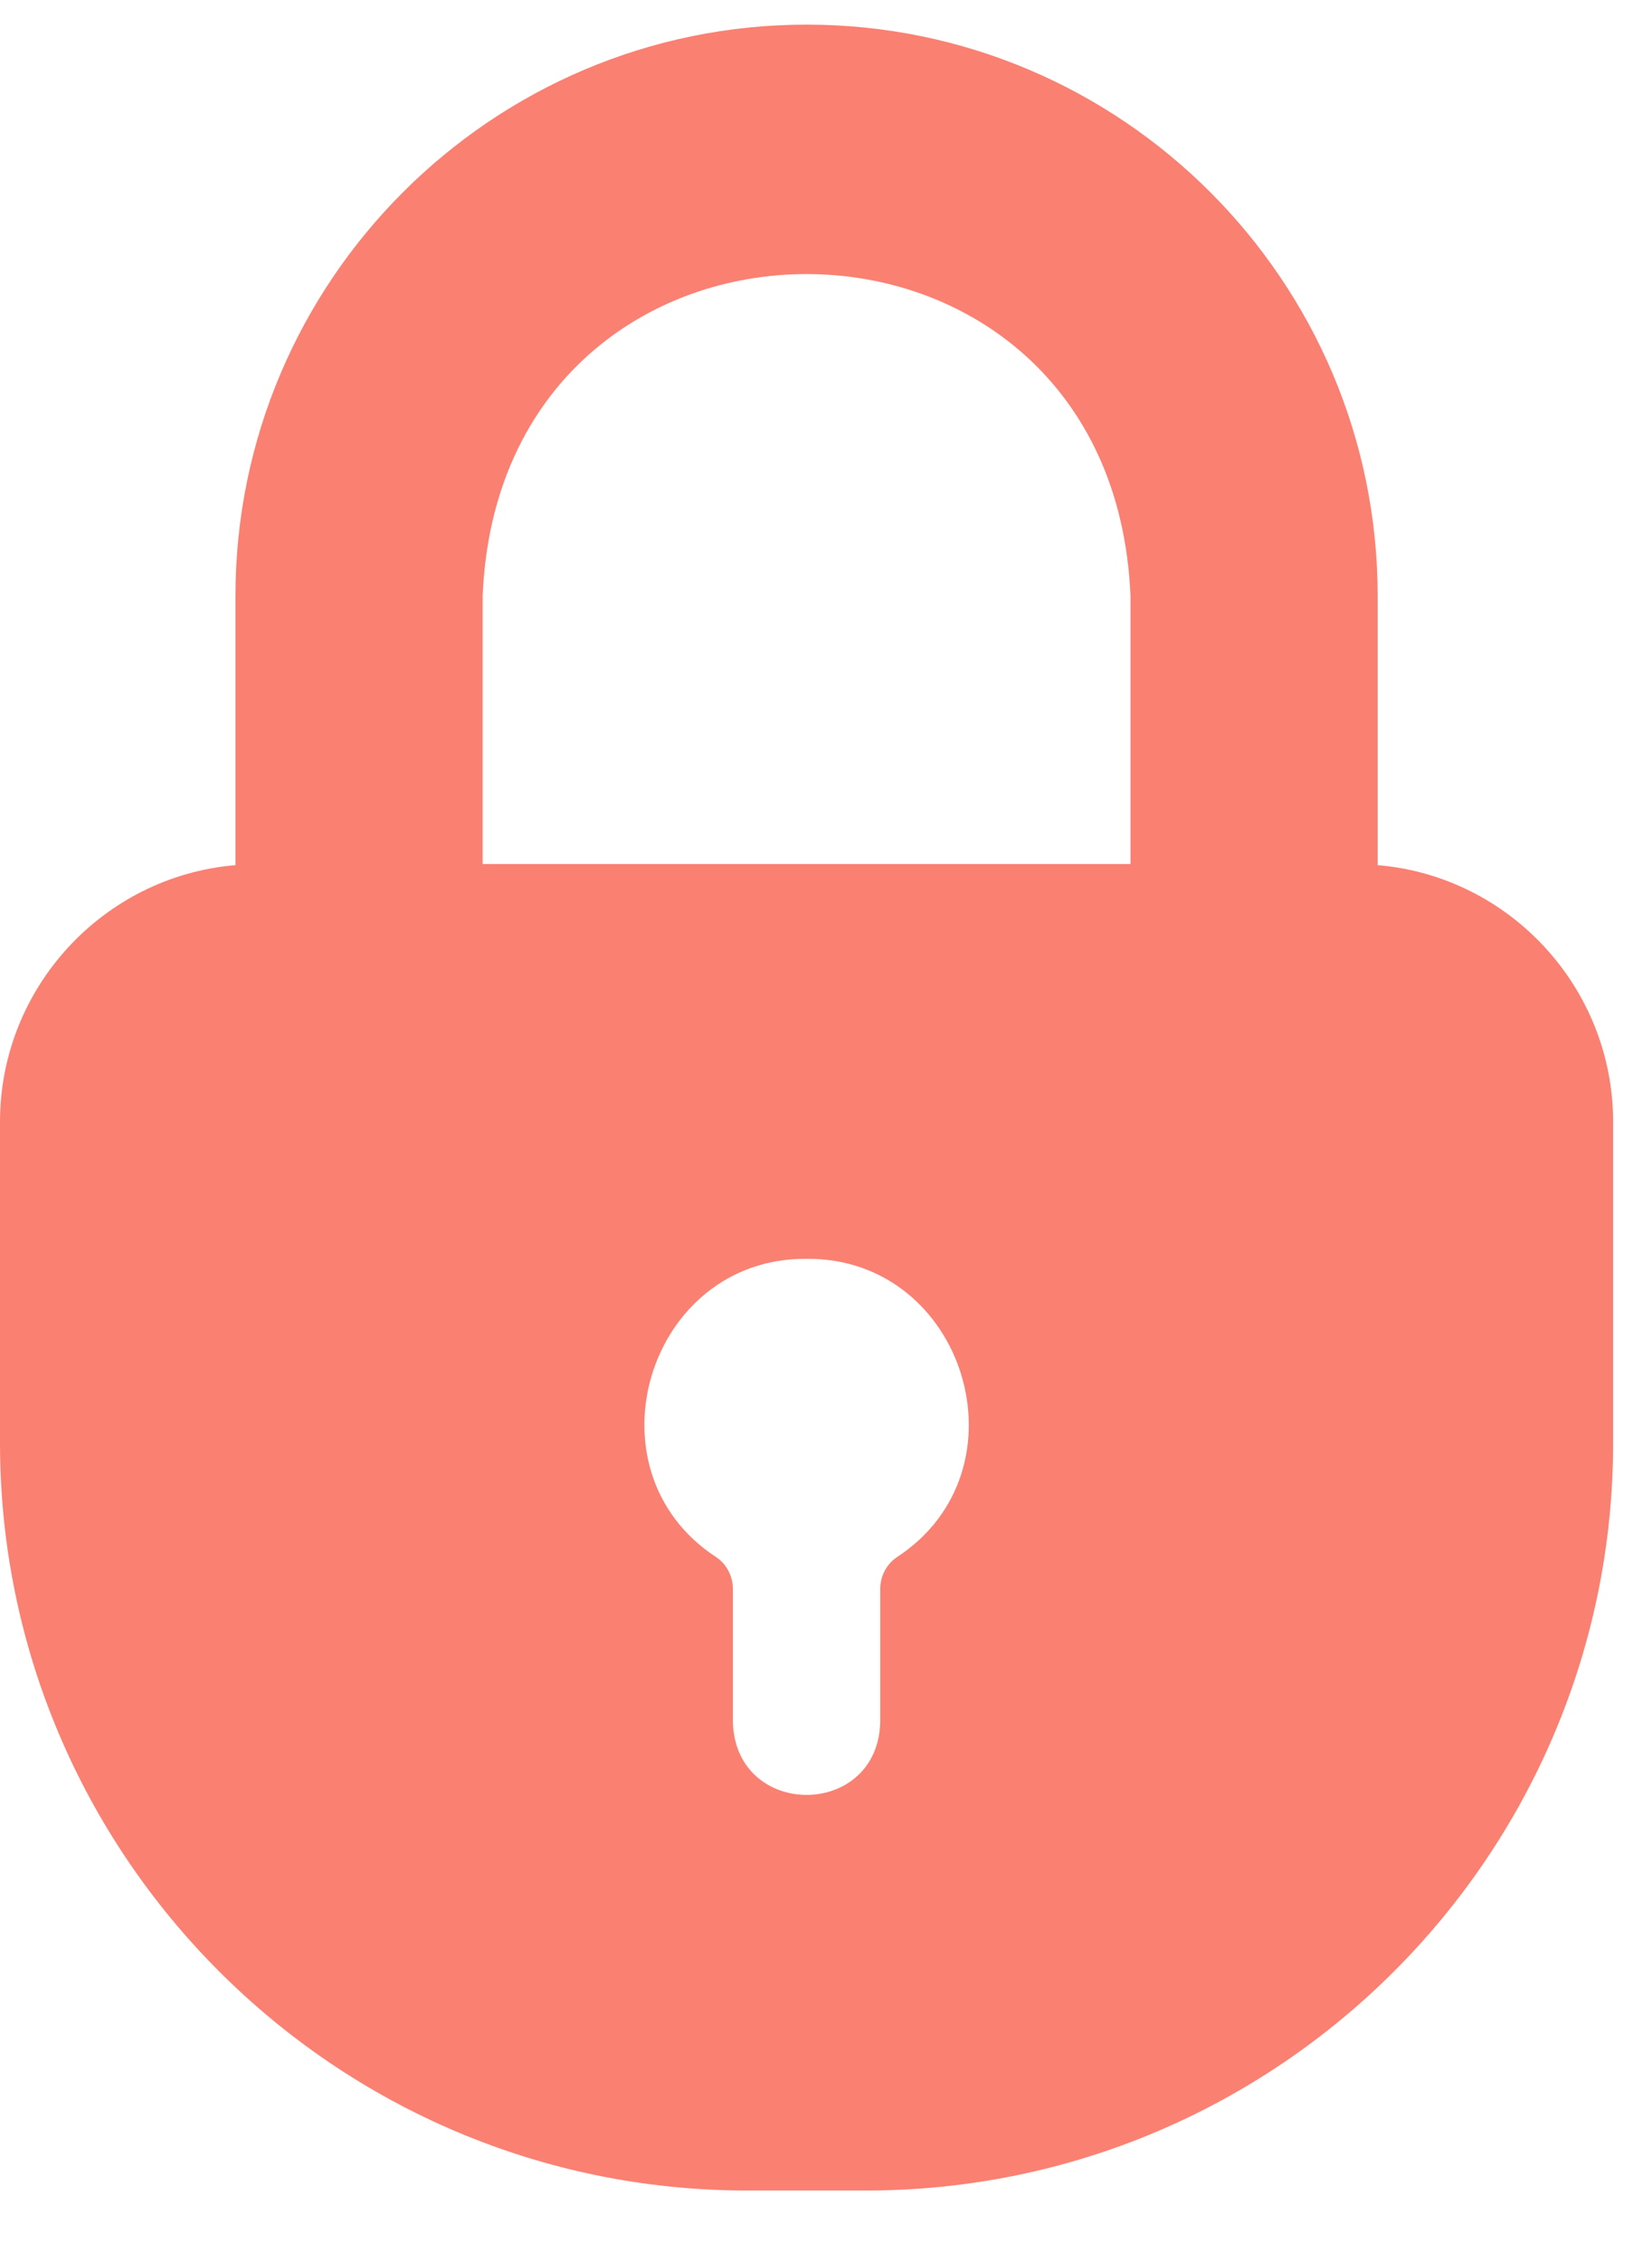 <svg width="19" height="26" viewBox="0 0 19 26" fill="none" xmlns="http://www.w3.org/2000/svg">
<path d="M15.845 9.944V6.852C15.845 3.231 12.902 0.283 9.277 0.283C5.656 0.283 2.708 3.231 2.708 6.852V9.944C1.192 10.071 0 11.35 0 12.896V16.583C0 21.322 3.852 25.178 8.591 25.178H9.962C14.701 25.178 18.553 21.322 18.553 16.583V12.897C18.553 11.351 17.361 10.071 15.845 9.944ZM5.551 6.852C5.755 1.916 12.798 1.917 13.002 6.852V9.931H5.551V6.852ZM8.237 17.898C6.704 16.898 7.452 14.453 9.277 14.469C11.101 14.454 11.85 16.896 10.316 17.898C10.198 17.976 10.124 18.116 10.124 18.26V19.793C10.096 20.909 8.459 20.911 8.429 19.793V18.26C8.429 18.116 8.355 17.976 8.237 17.898Z" fill="#FA8072"/>
</svg>
